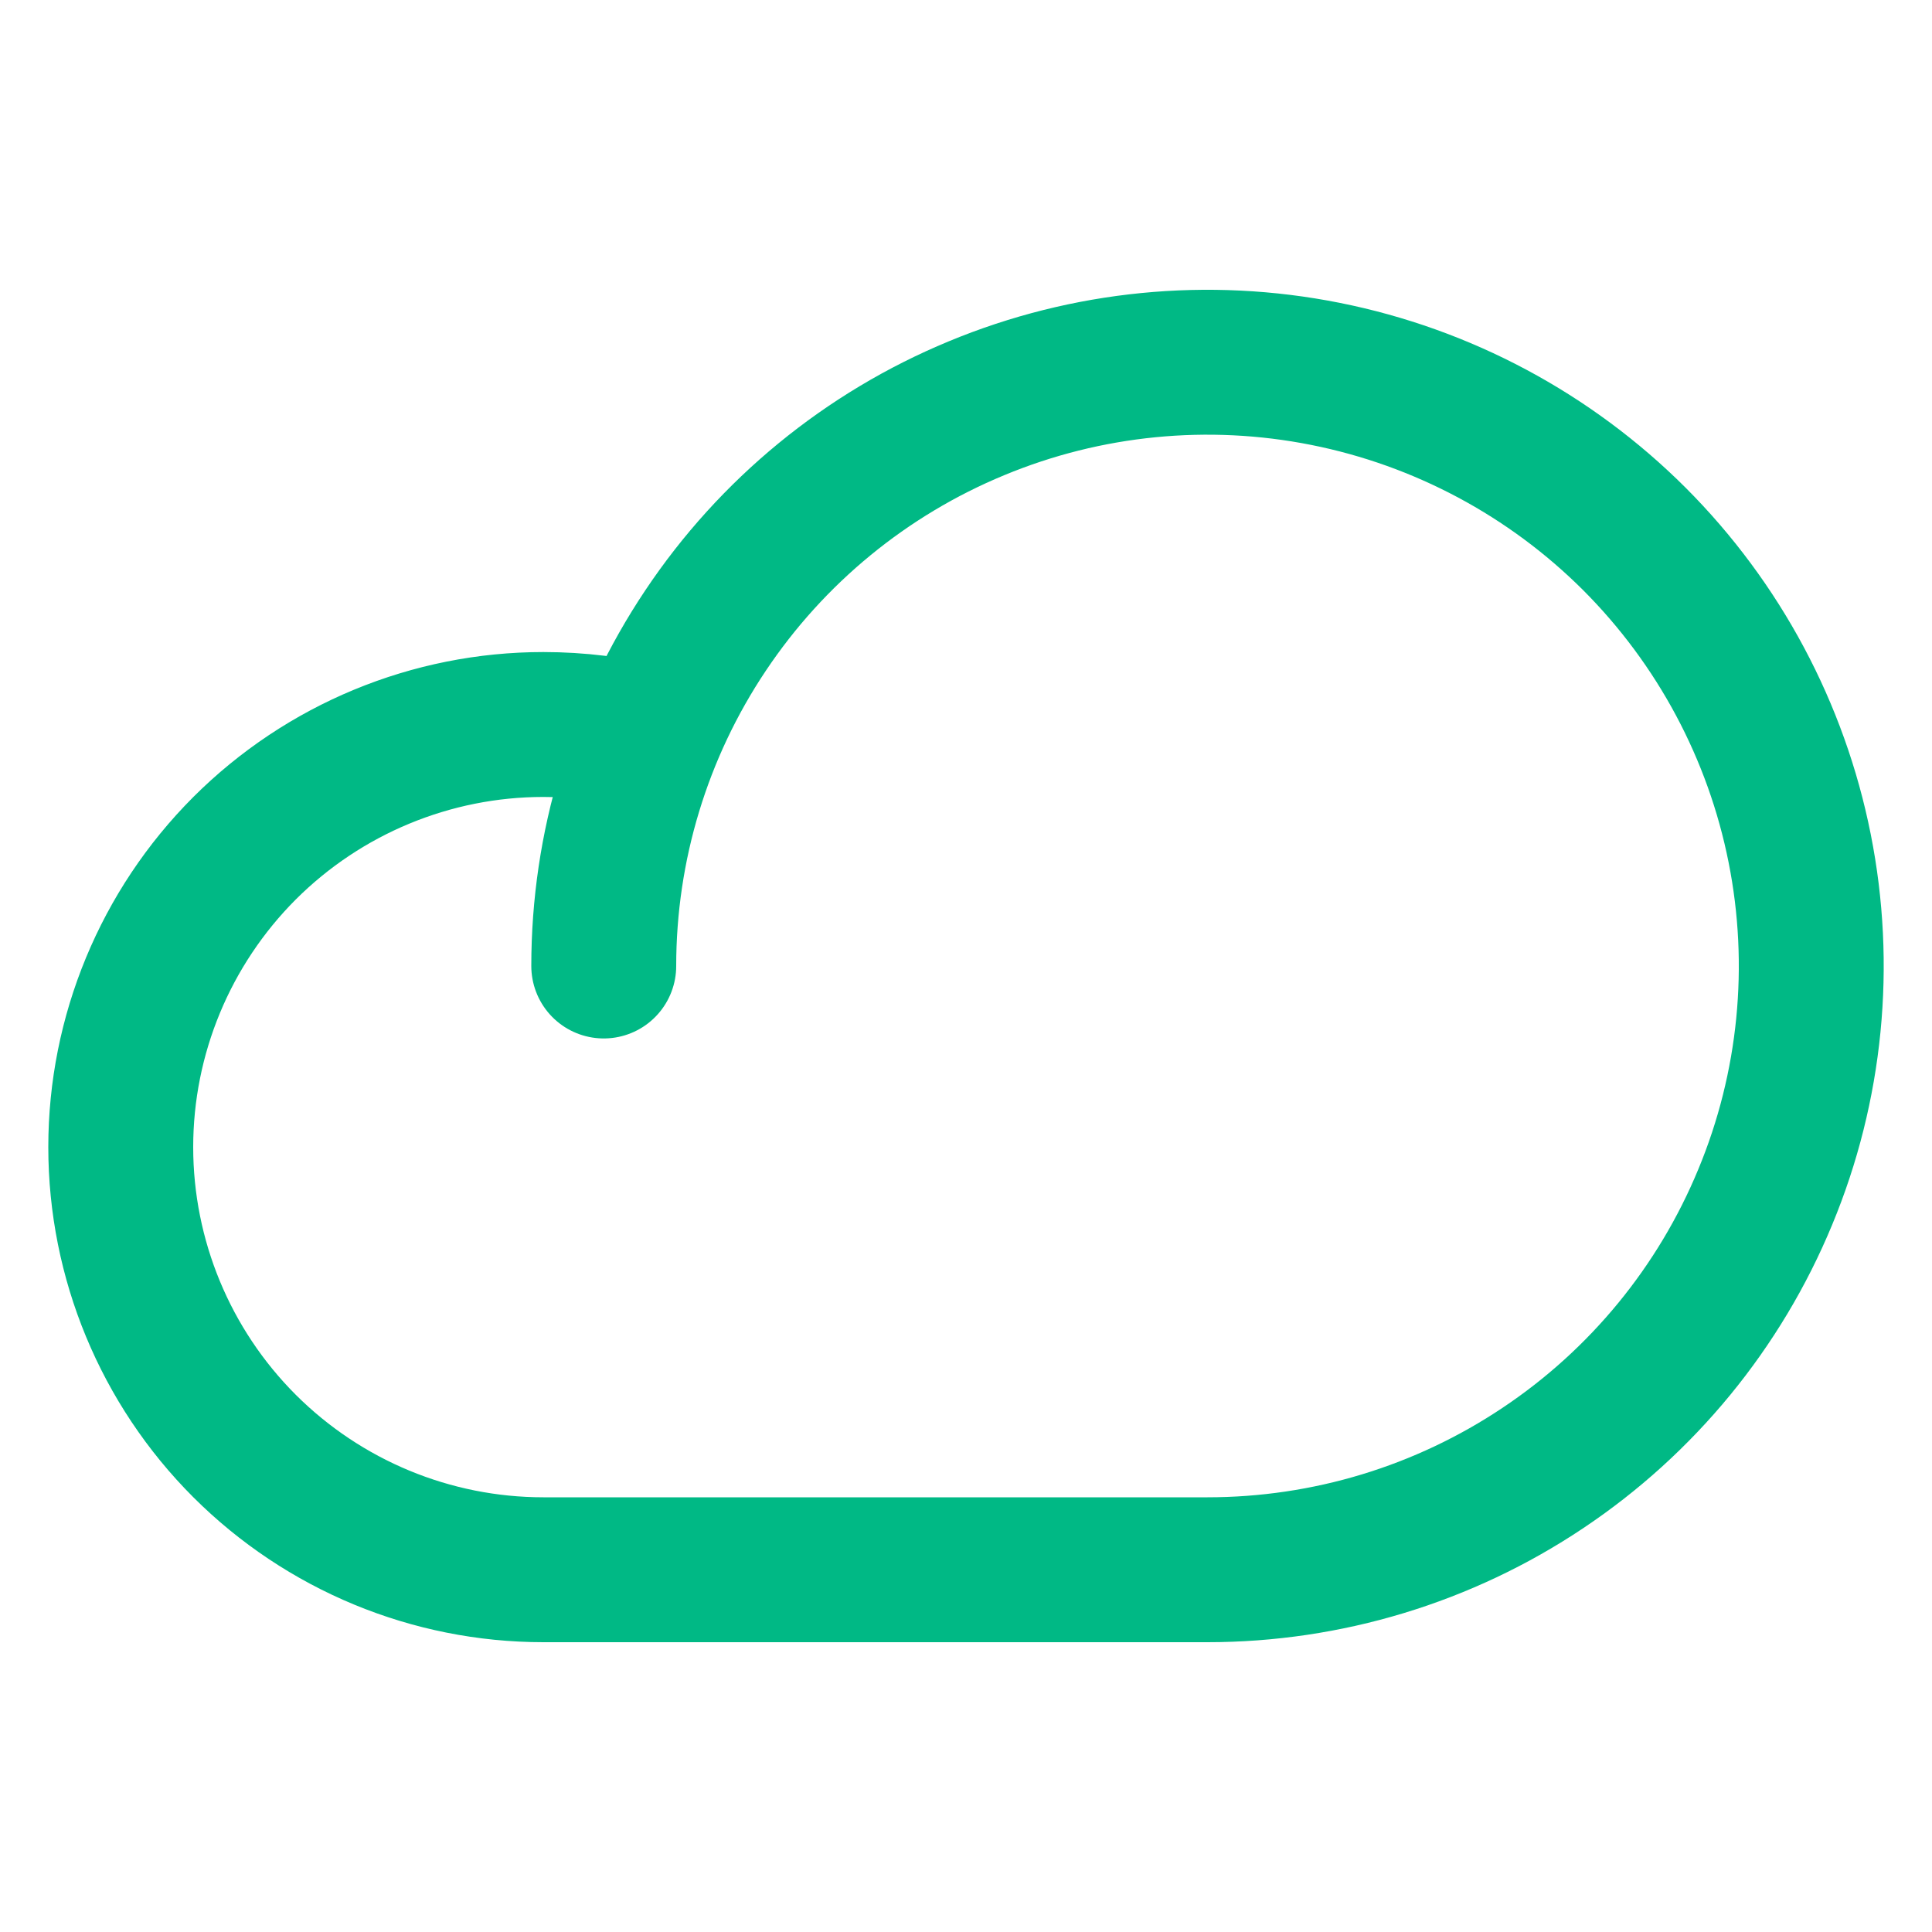 <svg width="16" height="16" viewBox="0 0 16 16" fill="none" xmlns="http://www.w3.org/2000/svg">
<path d="M5 8C5 7.011 5.293 6.044 5.843 5.222C6.392 4.4 7.173 3.759 8.087 3.381C9 3.002 10.005 2.903 10.975 3.096C11.945 3.289 12.836 3.765 13.536 4.464C14.235 5.164 14.711 6.055 14.904 7.025C15.097 7.994 14.998 9 14.619 9.913C14.241 10.827 13.6 11.608 12.778 12.157C11.956 12.707 10.989 13 10 13H4.5C3.572 13 2.682 12.631 2.025 11.975C1.369 11.319 1 10.428 1 9.5C1 8.572 1.369 7.682 2.025 7.025C2.682 6.369 3.572 6 4.5 6C4.793 6 5.085 6.036 5.369 6.106" stroke="#00B985" stroke-width="1.2" stroke-linecap="round" stroke-linejoin="round"/>
</svg>
